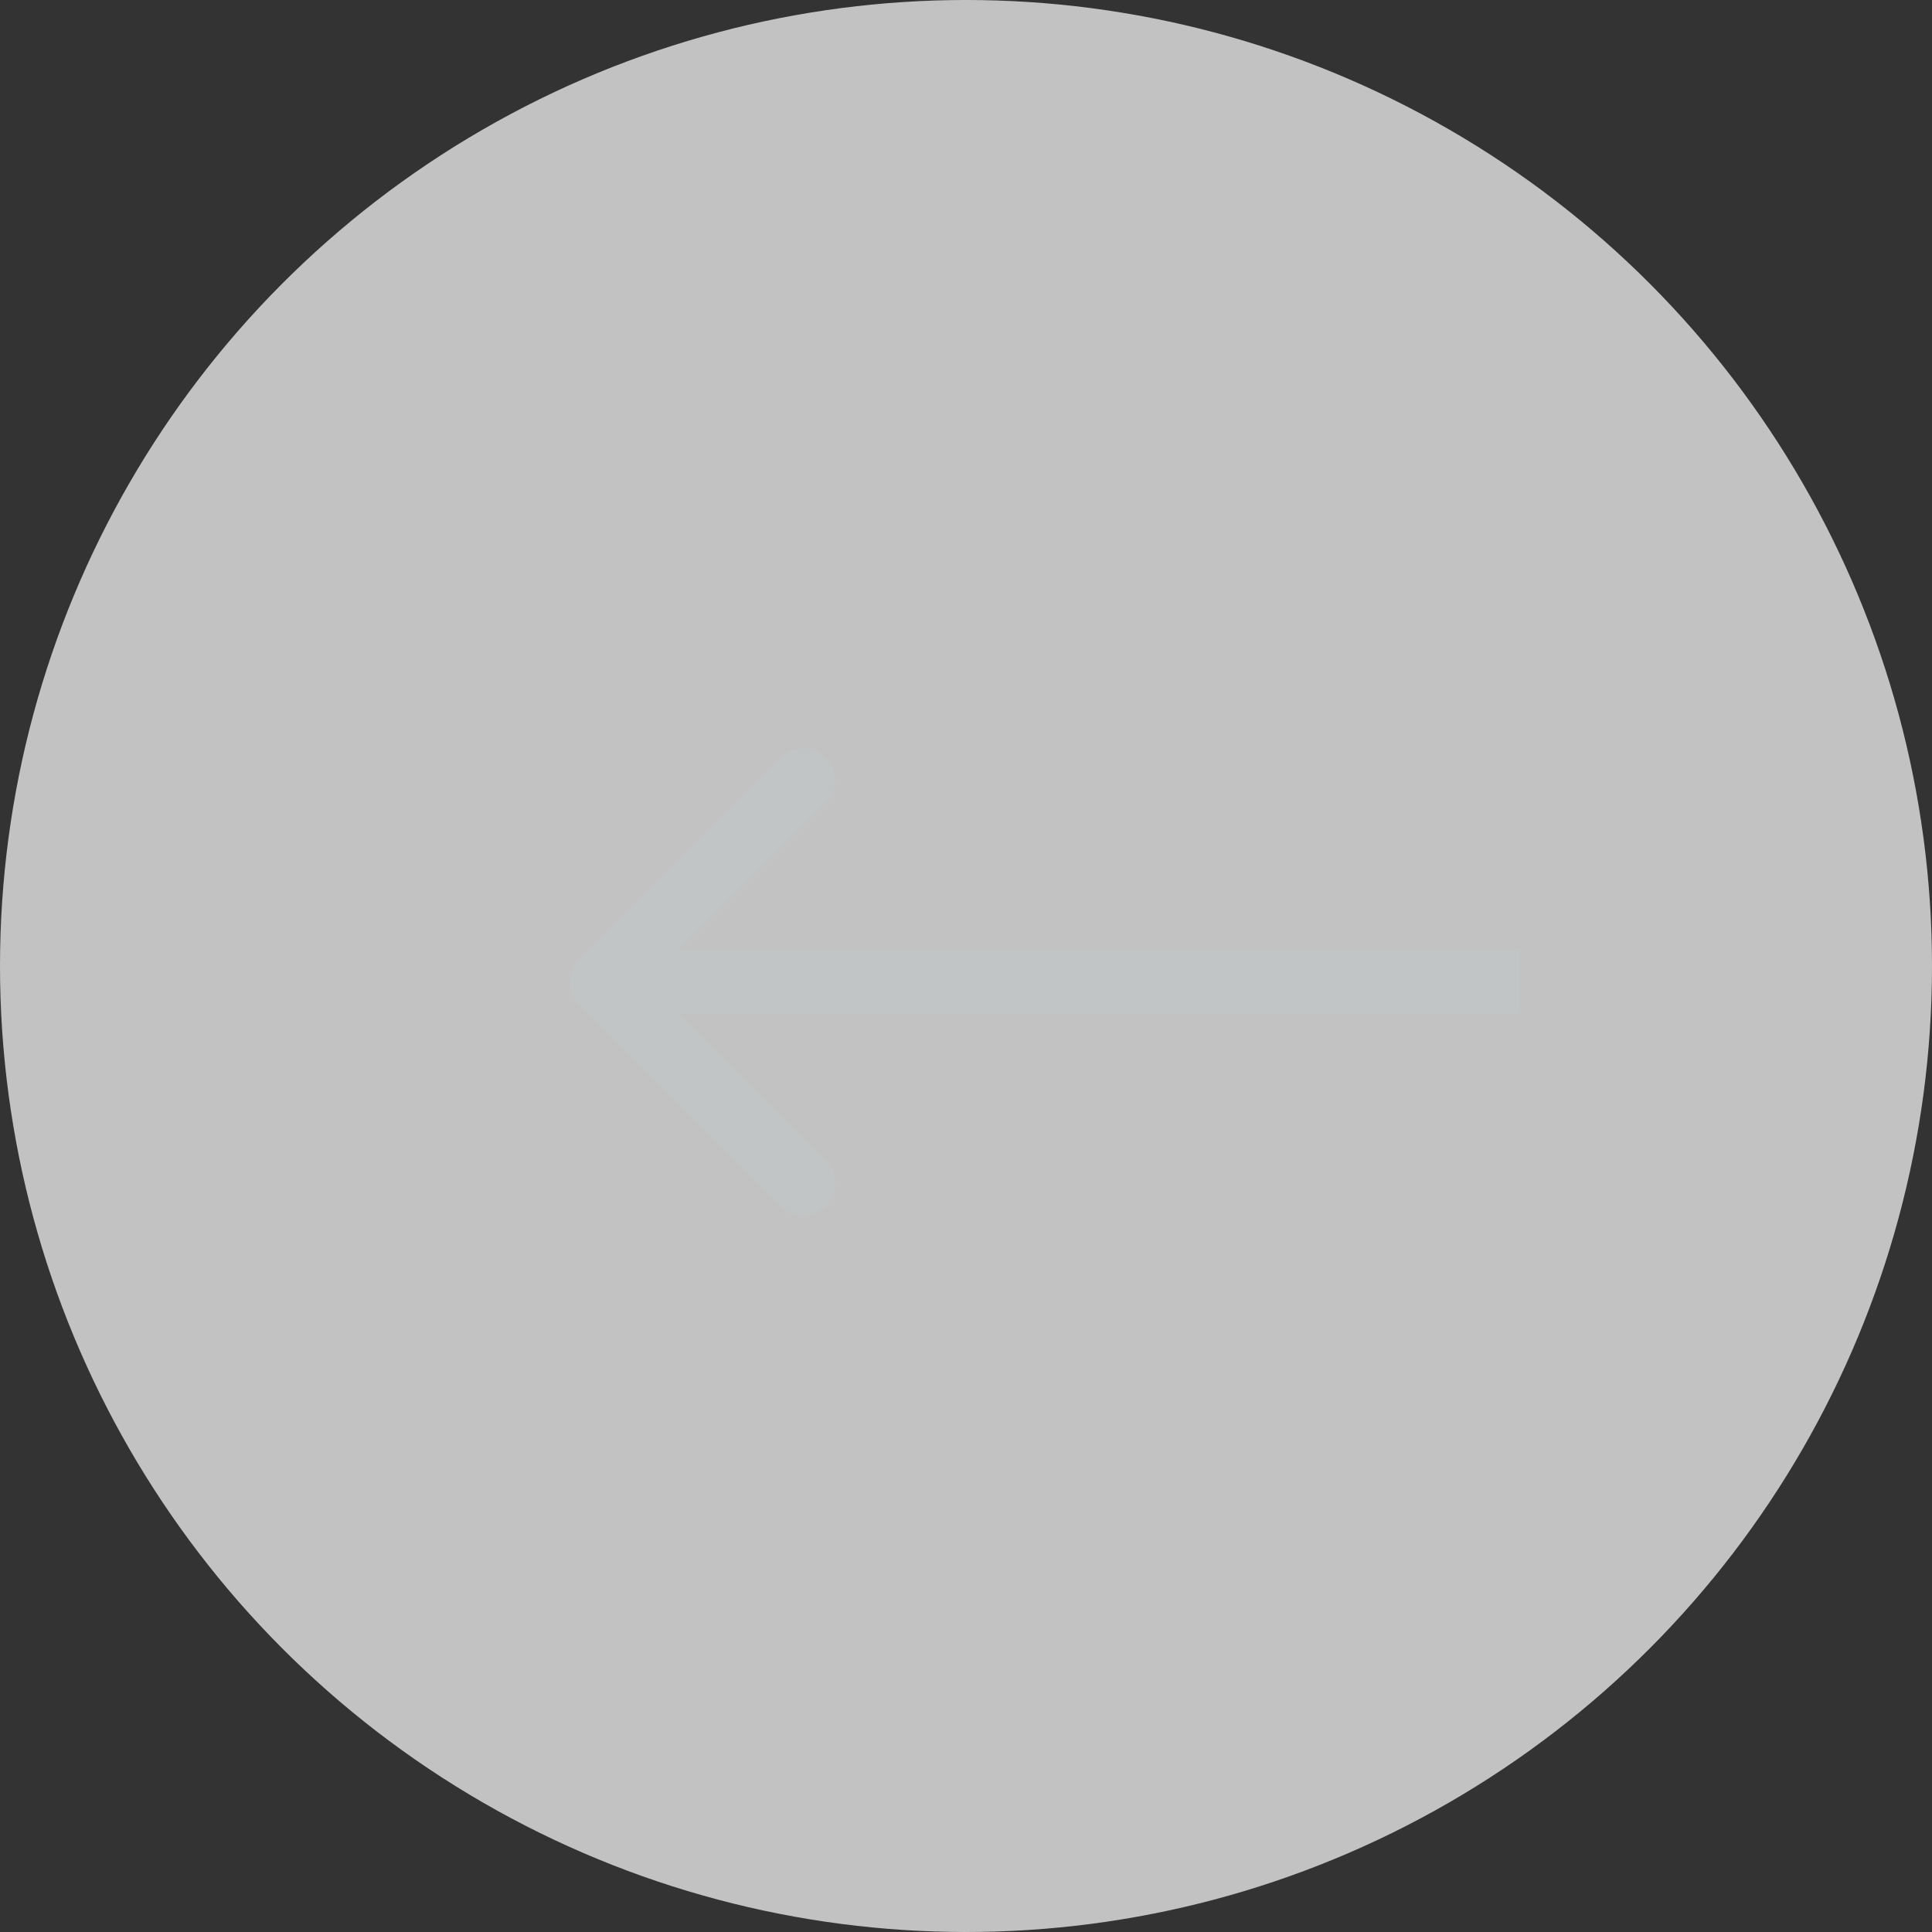 <?xml version="1.0" encoding="UTF-8"?> <svg xmlns="http://www.w3.org/2000/svg" width="61" height="61" viewBox="0 0 61 61" fill="none"><rect x="0" y="0" width="61" height="61" fill="#333333" stroke="none"/><circle cx="30.5" cy="30.5" r="30.5" transform="matrix(-1 0 0 1 61 0)" fill="white" fill-opacity="0.7"></circle><path d="M18.293 31.707C17.902 31.317 17.902 30.683 18.293 30.293L24.657 23.929C25.047 23.538 25.68 23.538 26.071 23.929C26.462 24.32 26.462 24.953 26.071 25.343L20.414 31L26.071 36.657C26.462 37.047 26.462 37.681 26.071 38.071C25.68 38.462 25.047 38.462 24.657 38.071L18.293 31.707ZM48 32H19V30H48V32Z" fill="#C2C5C6"></path></svg> 